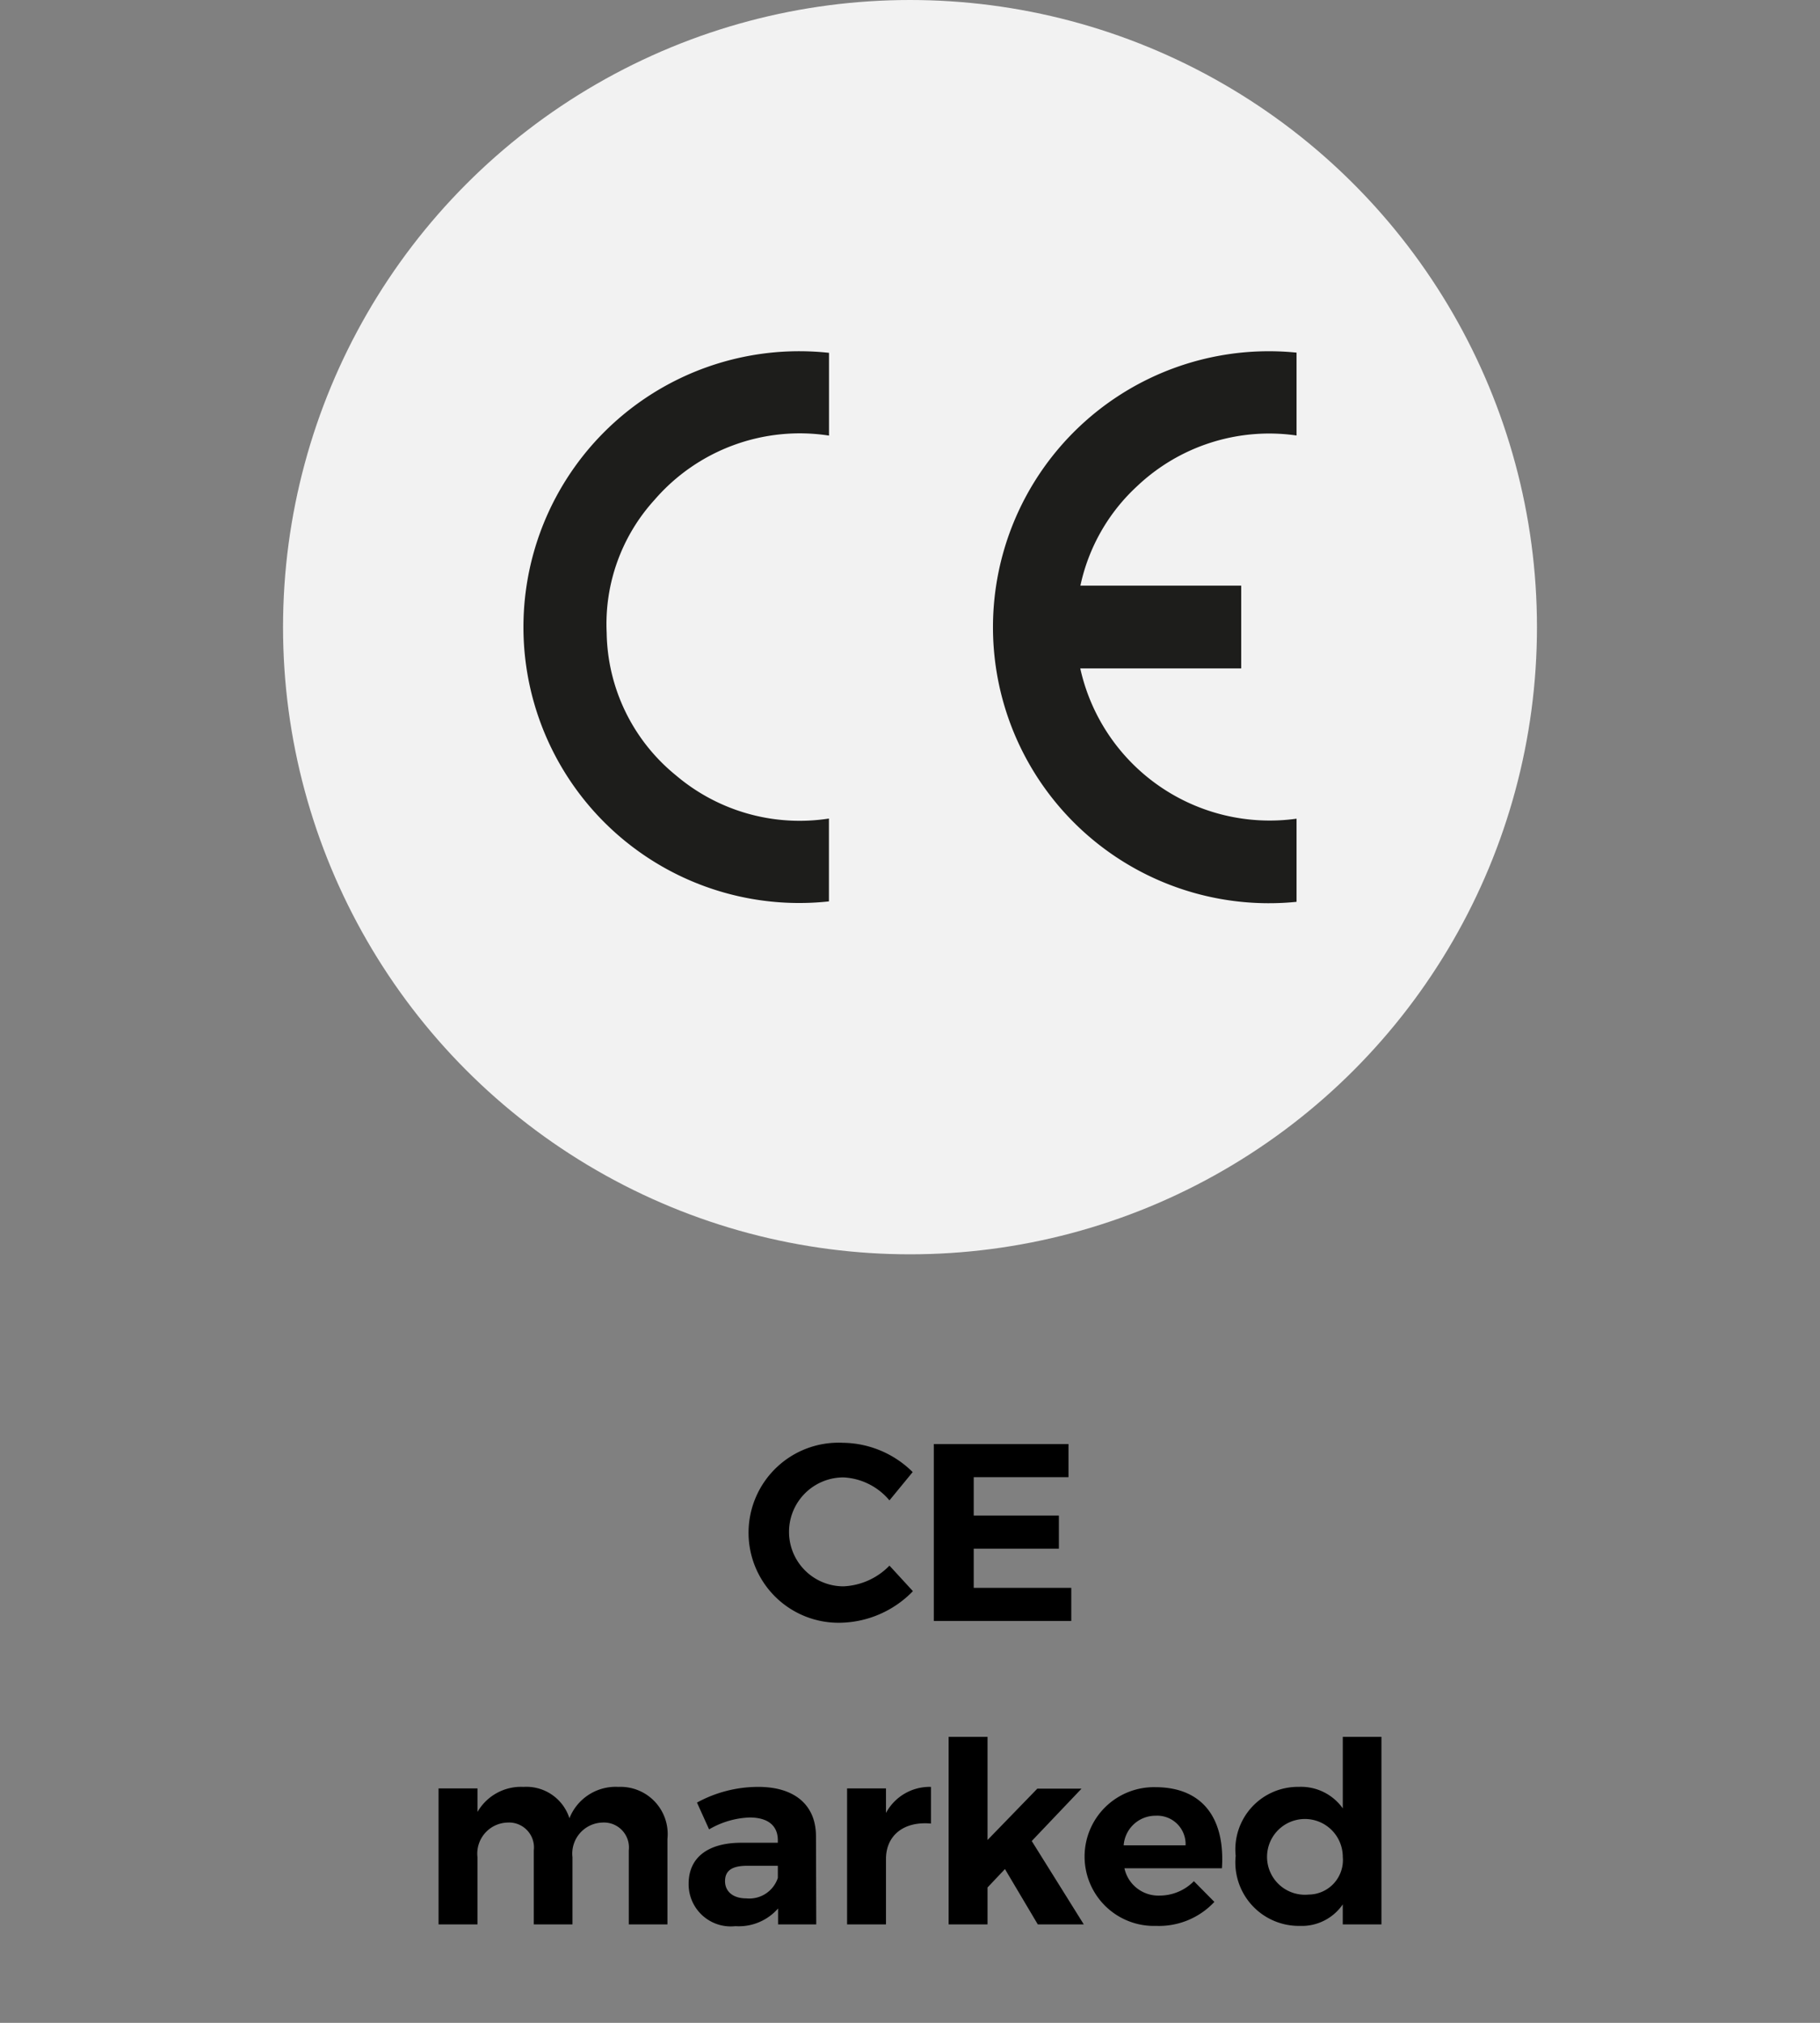 <svg xmlns="http://www.w3.org/2000/svg" viewBox="0 0 72 80"><rect x="0" y="0" width="72" height="80" fill="#808080" stroke="none"/><defs><style>.a{fill:#f2f2f2;}.b{fill:#1d1d1b;}</style></defs><title>icone prodotti</title><circle class="a" cx="36" cy="24.803" r="24.803"/><path d="M33.368,62.737a2.154,2.154,0,0,1,0-4.308,2.534,2.534,0,0,1,1.819.909l.919-1.119a3.98,3.98,0,0,0-2.759-1.159,3.561,3.561,0,1,0-.06,7.116,4.097,4.097,0,0,0,2.828-1.249L35.188,61.918A2.699,2.699,0,0,1,33.368,62.737Z"/><polygon points="38.521 62.797 38.521 61.248 41.89 61.248 41.89 59.939 38.521 59.939 38.521 58.42 42.27 58.42 42.27 57.11 36.942 57.11 36.942 64.106 42.38 64.106 42.38 62.797 38.521 62.797"/><path d="M24.465,70.669a1.966,1.966,0,0,0-1.938,1.24A1.787,1.787,0,0,0,20.708,70.669a1.986,1.986,0,0,0-1.818.99v-.93H17.35v5.377h1.539V73.448a1.23,1.23,0,0,1,1.199-1.369.985.985,0,0,1,1.029,1.099v2.929H22.647V73.448a1.229,1.229,0,0,1,1.189-1.369.988.988,0,0,1,1.039,1.099v2.929h1.529V72.729A1.866,1.866,0,0,0,24.465,70.669Z"/><path d="M30.002,70.669a5.047,5.047,0,0,0-2.429.62l.479,1.06a3.406,3.406,0,0,1,1.6-.47c.739,0,1.119.33,1.119.899v.1H29.292c-1.319.011-2.049.61-2.049,1.619a1.667,1.667,0,0,0,1.85,1.68,2.066,2.066,0,0,0,1.688-.7v.63H32.291l-.011-3.508C32.271,71.389,31.442,70.669,30.002,70.669Zm.77,3.599a1.189,1.189,0,0,1-1.249.81c-.521,0-.84-.27-.84-.68,0-.43.29-.609.88-.609h1.209Z"/><path d="M35.05,71.699v-.97H33.511v5.377h1.539V73.518c0-.909.68-1.499,1.779-1.399V70.669A1.958,1.958,0,0,0,35.05,71.699Z"/><polygon points="42.785 70.739 41.036 70.739 39.067 72.769 39.067 68.69 37.528 68.69 37.528 76.106 39.067 76.106 39.067 74.647 39.756 73.918 41.055 76.106 42.875 76.106 40.816 72.809 42.785 70.739"/><path d="M45.702,70.68a2.744,2.744,0,1,0,.04,5.486,2.997,2.997,0,0,0,2.299-.949l-.81-.819a1.904,1.904,0,0,1-1.359.569,1.373,1.373,0,0,1-1.389-1.079h3.857C48.47,71.929,47.591,70.68,45.702,70.68Zm-1.249,2.299a1.262,1.262,0,0,1,1.26-1.17,1.124,1.124,0,0,1,1.189,1.17Z"/><path d="M53.121,68.69v2.828a2.026,2.026,0,0,0-1.739-.85,2.475,2.475,0,0,0-2.498,2.729A2.511,2.511,0,0,0,51.421,76.166a1.965,1.965,0,0,0,1.699-.85v.79H54.65v-7.416Zm-1.339,6.236a1.498,1.498,0,1,1,1.339-1.489A1.365,1.365,0,0,1,51.782,74.927Z"/><path class="b" d="M51.292,35.666a10.915,10.915,0,1,1,0-21.72v3.277a7.6,7.6,0,0,0-6.3,1.998,7.473,7.473,0,0,0-2.251,3.94h6.362V26.435H42.736a7.675,7.675,0,0,0,8.556,5.943Z"/><path class="b" d="M32.796,13.954v3.273a7.593,7.593,0,0,0-6.904,2.543,7.292,7.292,0,0,0-1.892,5.255A7.401,7.401,0,0,0,26.743,30.666a7.557,7.557,0,0,0,6.05,1.706v3.277a10.911,10.911,0,1,1,.002-21.695Z"/></svg>